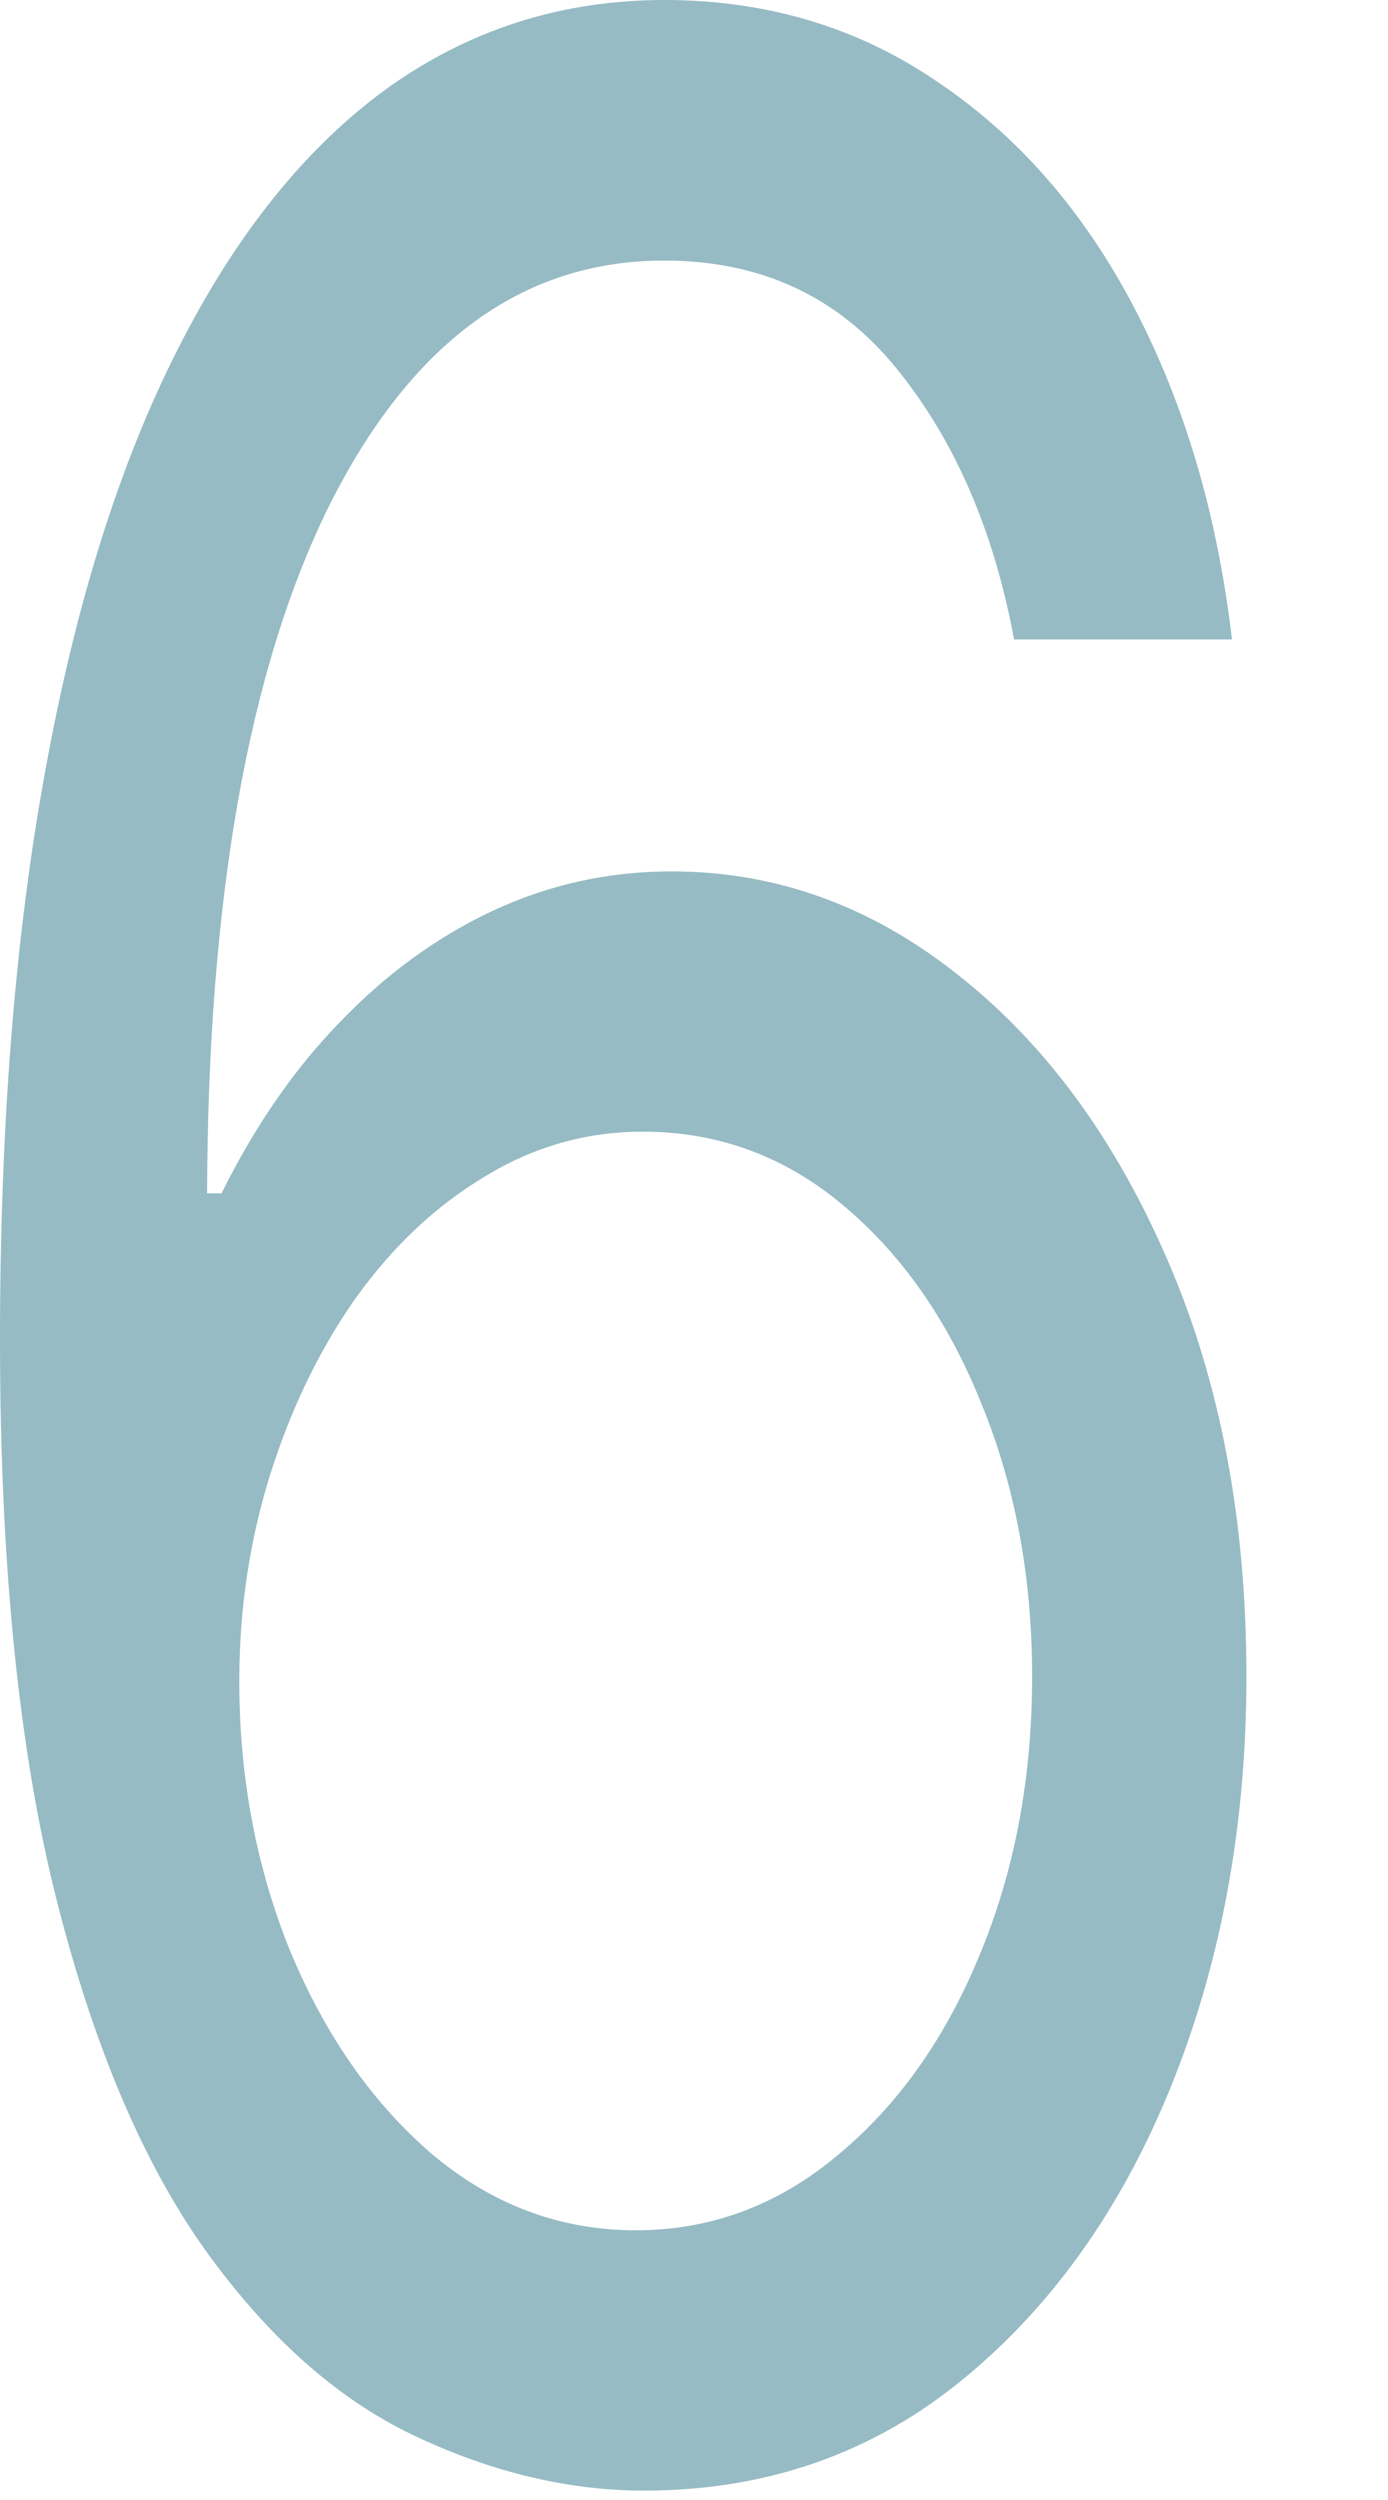 <?xml version="1.0" encoding="utf-8"?>
<svg xmlns="http://www.w3.org/2000/svg" fill="none" height="100%" overflow="visible" preserveAspectRatio="none" style="display: block;" viewBox="0 0 5 9" width="100%">
<path d="M2.29 8.966C2.02 8.961 1.749 8.892 1.479 8.762C1.209 8.631 0.963 8.411 0.74 8.101C0.517 7.789 0.337 7.367 0.203 6.836C0.068 6.302 0 5.631 0 4.824C0 4.052 0.054 3.367 0.164 2.77C0.273 2.171 0.432 1.667 0.64 1.258C0.848 0.846 1.099 0.533 1.392 0.32C1.688 0.107 2.022 0 2.393 0C2.761 0 3.09 0.098 3.376 0.294C3.666 0.488 3.902 0.758 4.084 1.104C4.266 1.451 4.385 1.85 4.438 2.302H3.653C3.58 1.909 3.439 1.584 3.229 1.326C3.019 1.067 2.74 0.938 2.393 0.938C1.882 0.938 1.481 1.232 1.186 1.82C0.895 2.408 0.749 3.233 0.746 4.296H0.798C0.918 4.054 1.06 3.848 1.226 3.678C1.392 3.505 1.577 3.371 1.779 3.277C1.98 3.184 2.193 3.137 2.419 3.137C2.796 3.137 3.141 3.262 3.454 3.512C3.767 3.759 4.018 4.101 4.207 4.539C4.395 4.973 4.49 5.472 4.49 6.035C4.49 6.574 4.398 7.069 4.216 7.517C4.034 7.963 3.778 8.319 3.447 8.583C3.12 8.844 2.733 8.972 2.29 8.966ZM2.29 8.029C2.56 8.029 2.802 7.939 3.016 7.76C3.233 7.581 3.404 7.341 3.528 7.04C3.654 6.739 3.718 6.404 3.718 6.035C3.718 5.674 3.656 5.346 3.534 5.05C3.414 4.752 3.248 4.515 3.036 4.338C2.826 4.162 2.586 4.074 2.315 4.074C2.112 4.074 1.922 4.128 1.746 4.236C1.57 4.341 1.416 4.486 1.283 4.671C1.152 4.856 1.05 5.067 0.974 5.306C0.9 5.542 0.862 5.79 0.862 6.052C0.862 6.398 0.923 6.722 1.045 7.023C1.17 7.324 1.339 7.567 1.553 7.752C1.77 7.936 2.016 8.029 2.29 8.029Z" fill="#96BBC4" id="Vector"/>
</svg>